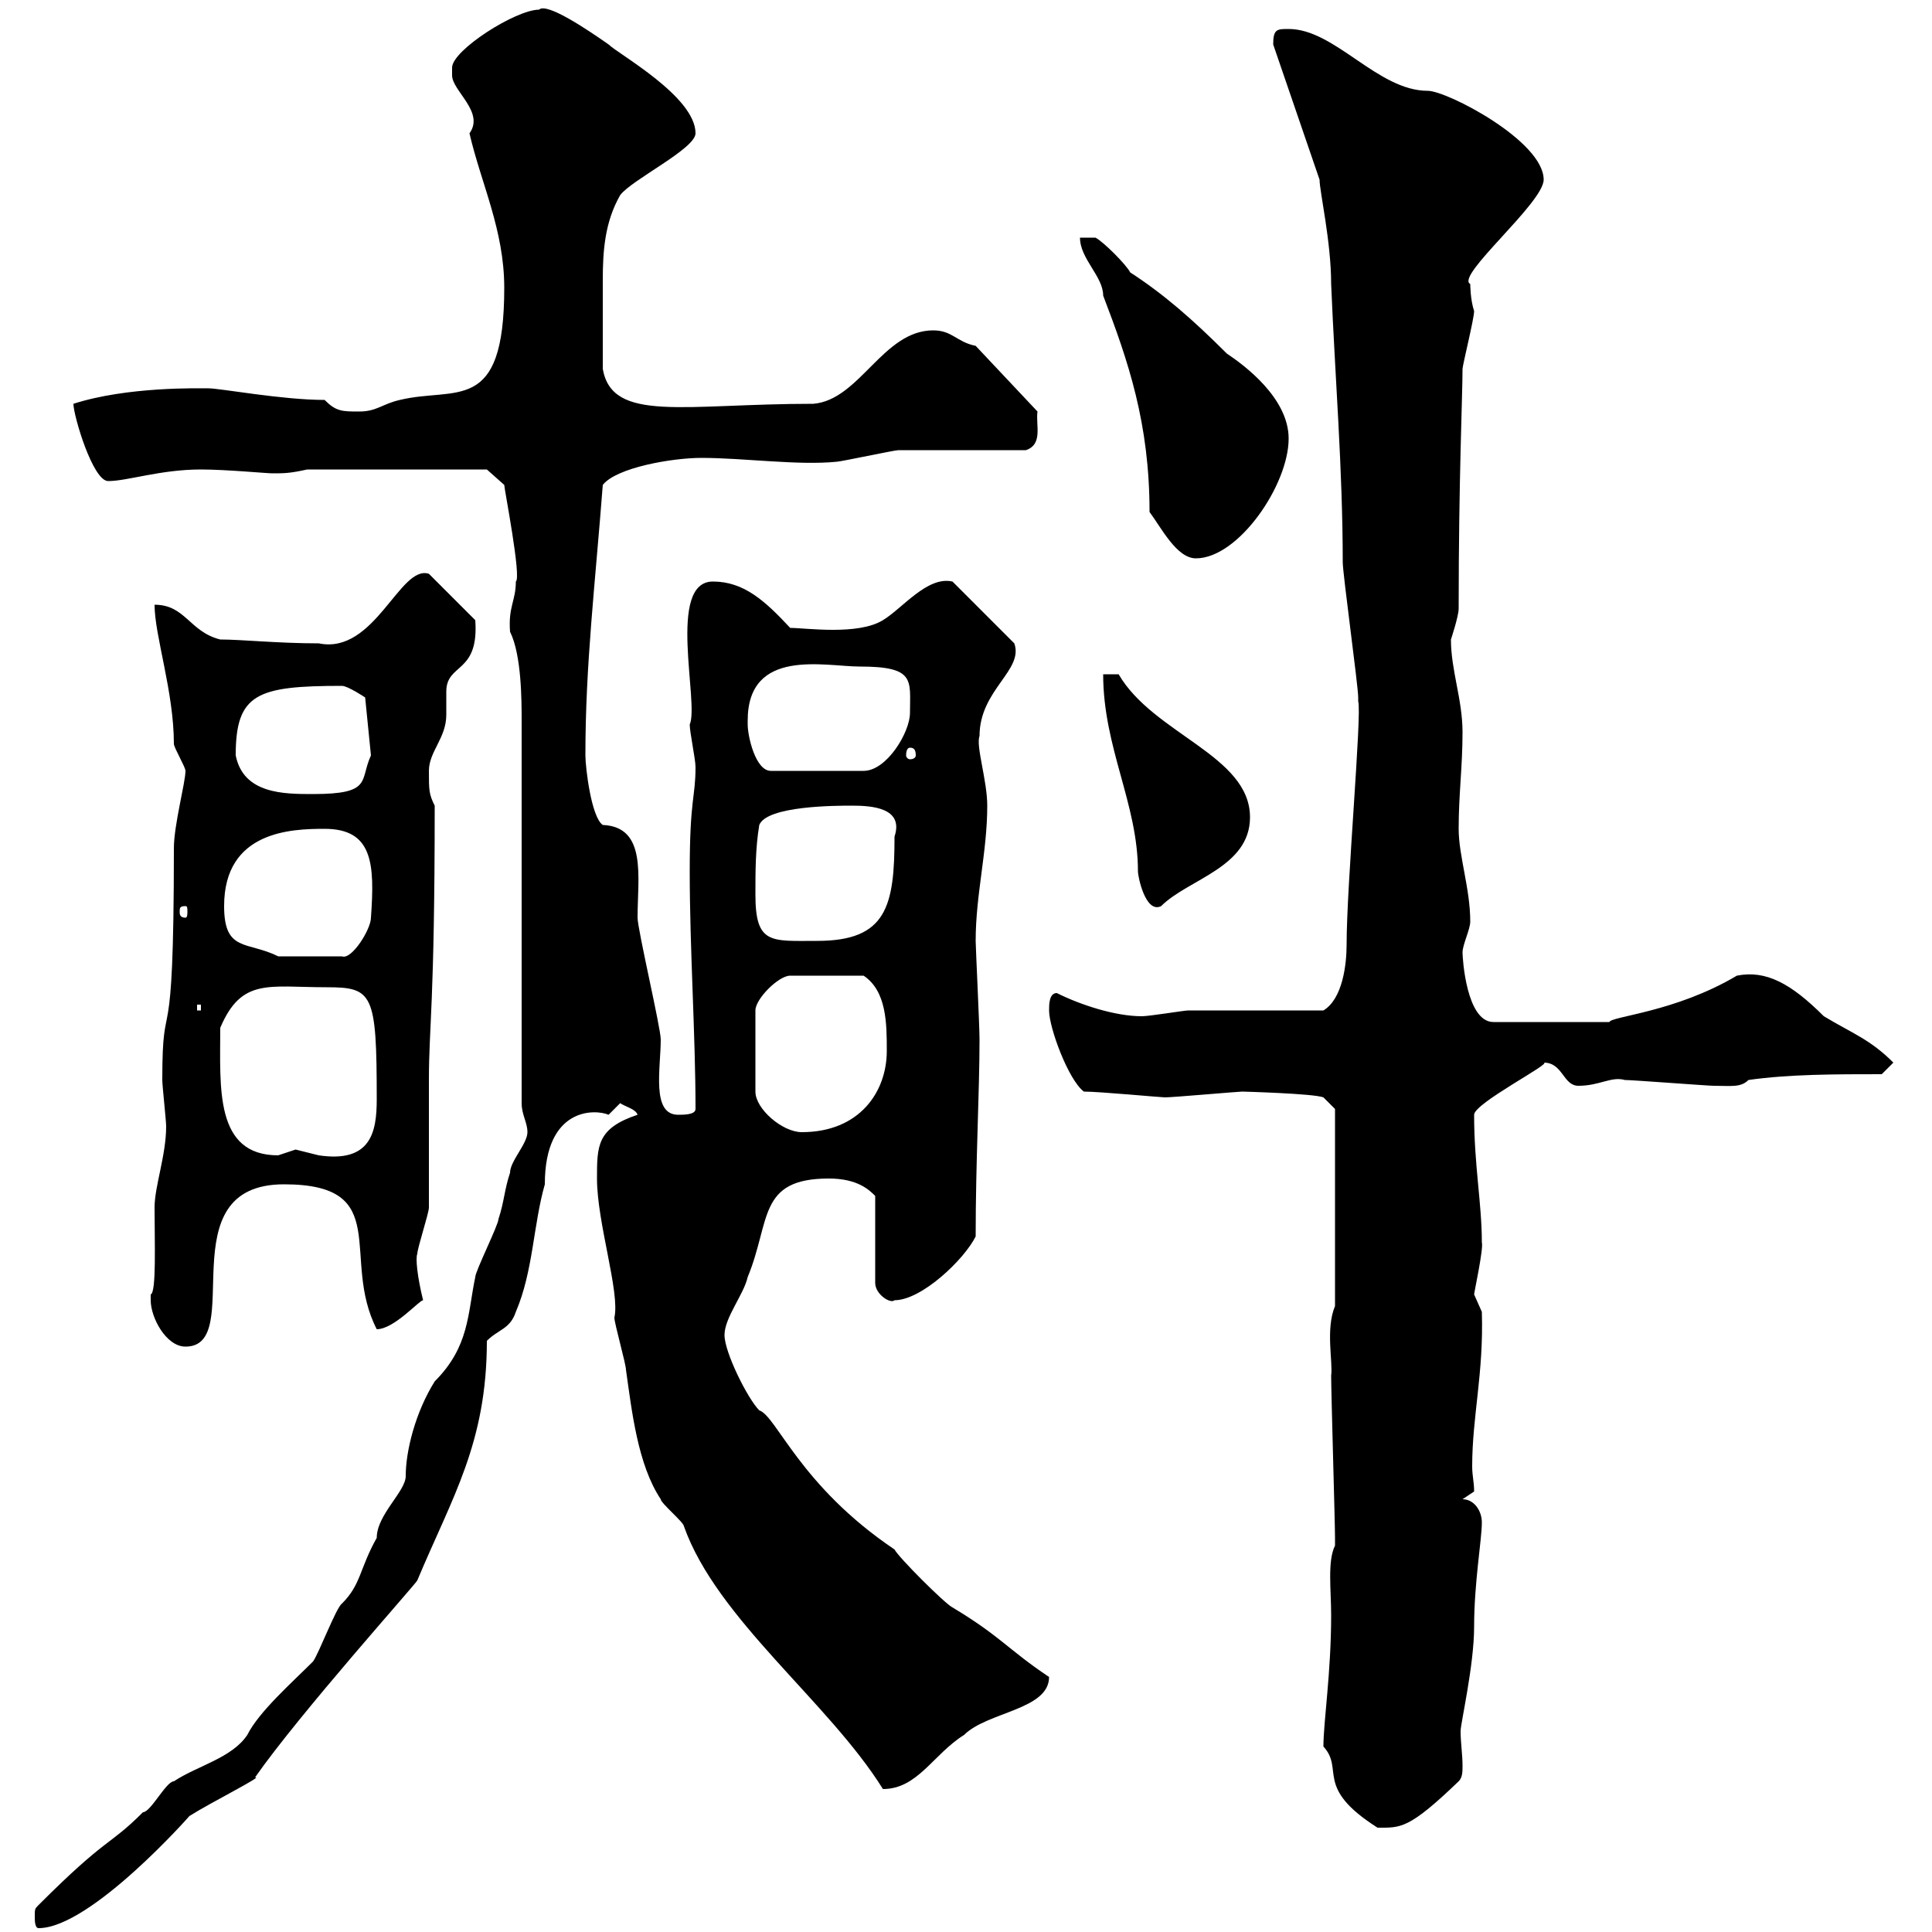 <svg xmlns="http://www.w3.org/2000/svg" xmlns:xlink="http://www.w3.org/1999/xlink" width="300" height="300"><path d="M5.40 297.60C5.40 298.20 5.40 299.40 6 299.40C14.10 299.40 29.70 281.70 29.40 282C32.70 279.90 41.10 275.70 39.60 276C46.50 266.10 64.80 245.70 64.80 245.40C70.20 232.50 75.60 224.10 75.60 208.20C77.40 206.40 79.20 206.40 80.10 203.70C82.80 197.40 82.80 190.20 84.60 183.90C84.60 171.90 92.40 172.20 94.50 173.10C94.50 173.10 96.30 171.30 96.30 171.30C97.20 171.90 98.70 172.20 99 173.10C92.70 175.20 92.70 177.90 92.70 183C92.70 189.90 96.30 200.70 95.40 204.60C95.40 205.50 97.20 211.80 97.20 212.70C98.10 219 99 227.40 102.60 232.80C102.60 233.40 106.20 236.40 106.20 237C111.30 251.40 128.70 264.30 137.10 277.80C142.50 277.80 144.90 272.40 149.70 269.40C153.30 265.80 162.90 265.50 162.90 260.40C156.60 256.20 155.40 254.10 147.90 249.60C146.70 249 139.50 241.80 138.90 240.60C124.20 230.70 120.60 219.90 117.90 219C116.10 217.20 112.50 210 112.50 207.30C112.50 204.60 115.50 201 116.10 198.30C119.70 189.60 117.60 183 128.70 183C133.20 183 135 184.80 135.90 185.70L135.90 199.20C135.90 201 138.30 202.50 138.90 201.90C143.10 201.90 149.70 195.60 151.50 192C151.50 180.30 152.10 169.50 152.10 161.40C152.10 159.30 151.50 147 151.50 146.10C151.50 138.90 153.30 132.30 153.30 125.10C153.30 121.20 151.50 115.80 152.10 114.30C152.10 107.10 159 104.10 157.50 99.90L147.90 90.30C144 89.40 140.10 94.50 137.10 96.30C133.20 98.70 125.10 97.50 122.70 97.50C118.80 93.30 115.50 90.30 110.70 90.30C103.50 90.30 108.60 109.20 107.10 112.50C107.10 113.70 108 117.90 108 119.10C108 123.90 107.10 123.90 107.10 135.30C107.10 147.30 108 160.80 108 172.20C108 173.10 106.20 173.10 105.30 173.10C101.10 173.10 102.60 165.90 102.60 161.40C102.60 159.60 99 144.30 99 142.50C99 136.20 100.50 128.40 93.60 128.10C91.80 126.90 90.90 119.10 90.90 117.30C90.90 103.20 92.40 90.90 93.60 75.30C95.70 72.60 104.40 71.10 108.90 71.10C115.50 71.10 123.90 72.30 129.90 71.70C130.50 71.70 138.90 69.90 139.50 69.90C142.50 69.90 156.90 69.90 159.30 69.90C162 69 160.80 66 161.10 63.90L151.50 53.70C148.50 53.10 147.90 51.30 144.90 51.30C137.10 51.30 133.50 62.10 126.30 62.70C106.20 62.70 95.10 65.70 93.60 57.30C93.60 53.70 93.60 47.10 93.60 43.50C93.60 39 93.90 34.50 96.30 30.30C98.10 27.90 108 23.10 108 20.70C108 15 96 8.40 94.50 6.90C91.50 4.80 84.90 0.30 83.70 1.50C80.10 1.50 70.20 7.80 70.20 10.50C70.20 10.50 70.20 11.70 70.20 11.70C70.20 14.10 75.30 17.40 72.90 20.70C74.70 28.50 78.30 35.70 78.30 44.70C78.30 64.50 70.80 60 62.10 62.10C59.40 62.70 58.50 63.90 55.80 63.90C53.10 63.90 52.20 63.90 50.40 62.10C43.80 62.10 34.20 60.30 32.40 60.30C30.90 60.30 19.80 60 11.40 62.70C11.40 64.50 14.40 74.70 16.80 74.70C19.80 74.70 24.90 72.90 31.20 72.90C35.10 72.90 41.40 73.50 42.30 73.50C44.10 73.50 45 73.50 47.70 72.90L75.60 72.90L78.30 75.30C78.30 75.90 81 89.70 80.10 90.30C80.10 93.30 78.90 94.20 79.20 98.10C81 101.70 81 108.90 81 111.90L81 171.30C81 173.10 81.90 174.30 81.90 175.80C81.90 177.60 79.20 180.30 79.20 182.10C78.30 184.80 78.30 186.60 77.40 189.30C77.40 190.20 73.80 197.40 73.80 198.30C72.60 204 72.90 209.10 67.50 214.50C64.50 219.30 63 225.30 63 229.20C63 231.60 58.50 235.20 58.50 238.80C55.80 243.60 56.10 246 53.10 249C52.20 249.60 49.50 256.80 48.60 258C45.30 261.30 40.20 265.80 38.40 269.40C36 273 30.60 274.20 27 276.60C25.80 276.60 23.40 281.40 22.20 281.40C16.80 286.80 16.80 285 6 295.80C5.40 296.40 5.40 296.40 5.40 297.60ZM205.50 271.20C208.80 274.80 204 277.50 213.90 283.80C217.50 283.80 218.70 284.10 226.50 276.60C227.10 276 227.10 275.10 227.10 274.20C227.10 272.40 226.80 270.60 226.80 268.80C226.80 267.60 228.90 258.60 228.90 252.60C228.90 245.70 230.10 239.10 230.10 236.40C230.10 234.60 228.90 232.80 227.10 232.80L228.90 231.60C228.90 230.10 228.60 229.20 228.60 227.70C228.60 219.90 230.40 213.30 230.10 203.70C230.10 203.70 228.90 201 228.90 201C228.90 200.70 230.40 193.80 230.10 192.90C230.10 186.90 228.90 180.90 228.90 173.10C228.90 171.30 241.20 165 239.70 165C242.70 165 242.70 168.60 245.10 168.60C248.40 168.60 250.20 167.10 252.30 167.70C253.50 167.70 265.20 168.60 266.10 168.60C268.80 168.60 270.30 168.90 271.50 167.70C277.80 166.80 285 166.80 292.20 166.80L294 165C290.40 161.40 287.70 160.50 283.20 157.80C278.10 152.70 274.20 150.60 269.70 151.50C260.10 157.20 250.20 157.80 249.90 158.70L231.90 158.70C227.70 158.70 227.10 148.80 227.10 147.90C227.10 146.70 228.30 144.30 228.30 143.10C228.30 138 226.50 132.90 226.50 128.70C226.50 123.30 227.10 119.10 227.10 113.70C227.10 108.60 225.30 104.10 225.30 99.30C225.30 99.30 226.50 95.70 226.50 94.50C226.50 74.40 227.10 61.50 227.10 57.30C227.10 56.70 228.90 49.50 228.90 48.30C228.30 46.50 228.30 44.10 228.30 44.10C225.90 42.90 239.70 31.50 239.70 27.90C239.70 21.90 224.70 14.10 221.70 14.10C213.90 14.10 207.30 4.50 200.10 4.50C198.30 4.50 197.70 4.50 197.70 6.90L204.90 27.90C204.90 29.70 206.70 37.50 206.70 44.10C207.30 58.50 208.50 72.90 208.50 87.30C208.50 89.10 210.90 106.50 210.90 108.30C210.90 108.30 210.90 108.30 210.90 108.90C211.50 110.70 209.10 137.40 209.10 146.70C209.10 149.70 208.50 155.10 205.50 156.90C203.10 156.90 187.50 156.90 184.50 156.90C183.90 156.90 178.50 157.80 177.30 157.80C173.10 157.80 167.70 156 164.10 154.20C162.90 154.20 162.90 156 162.90 156.90C162.90 159.60 165.90 167.70 168.30 169.50C170.70 169.50 180.30 170.40 180.90 170.40C182.10 170.40 192.30 169.50 192.90 169.50C192.90 169.50 204 169.80 205.50 170.40L207.30 172.20L207.30 202.80C205.80 206.40 207 211.50 206.70 213.60C206.70 216.30 207.30 236.40 207.30 238.80C207.30 238.80 207.30 238.80 207.30 240C206.10 242.40 206.70 246.90 206.70 250.80C206.70 259.80 205.50 267.30 205.50 271.20ZM23.40 201.90C23.40 204.60 25.80 209.10 28.80 209.10C38.40 209.10 25.80 183.90 44.10 183.90C61.20 183.90 52.80 195.30 58.50 206.40C61.20 206.40 65.10 201.90 65.70 201.90C64.80 198.30 64.50 195.30 64.80 194.70C64.80 193.80 66.60 188.40 66.60 187.50C66.60 185.70 66.60 169.50 66.60 167.70C66.60 159.30 67.50 156 67.50 125.10C66.60 123.30 66.60 122.70 66.60 119.70C66.60 116.70 69.30 114.60 69.30 111C69.30 110.10 69.30 108.60 69.30 107.40C69.30 102.90 74.40 104.70 73.80 96.30L66.60 89.10C62.10 87.60 58.20 101.70 49.50 99.90C43.20 99.90 37.50 99.30 34.20 99.30C29.40 98.10 28.80 93.90 24 93.90C24 98.70 27 107.40 27 115.50C27 116.10 28.80 119.10 28.80 119.70C28.80 121.50 27 128.10 27 131.70C27 166.50 25.20 152.70 25.20 167.70C25.20 168.60 25.80 174 25.80 174.90C25.80 179.40 24 184.20 24 187.50C24 192.90 24.30 200.70 23.40 201C23.40 201 23.40 201.90 23.40 201.90ZM34.20 159.60C37.50 151.80 41.70 153.30 50.70 153.30C57.90 153.30 58.50 154.20 58.50 170.70C58.50 175.80 57.60 180.60 49.50 179.40C49.50 179.40 45.90 178.50 45.90 178.50C45.90 178.50 43.20 179.40 43.20 179.40C33.30 179.40 34.20 168.90 34.20 159.60ZM137.70 163.20C137.70 169.50 133.50 175.80 124.50 175.80C121.50 175.80 117.30 172.20 117.30 169.50L117.30 156.90C117.30 155.10 120.90 151.50 122.70 151.50L134.10 151.50C137.70 153.90 137.70 159 137.70 163.20ZM30.60 156L31.20 156L31.20 156.90L30.60 156.90ZM34.80 140.70C34.80 129 45.30 128.70 50.40 128.70C57.90 128.70 58.20 134.10 57.60 142.50C57.60 144.30 54.60 149.10 53.10 148.50L43.20 148.50C38.40 146.10 34.80 147.90 34.80 140.70ZM117.30 138.90C117.30 135.30 117.30 131.70 117.90 128.10C119.10 125.10 129.90 125.10 132.30 125.10C135.30 125.10 140.40 125.40 138.90 129.90C138.90 140.70 137.70 146.10 126.90 146.10C119.70 146.10 117.30 146.70 117.30 138.90ZM28.80 140.70C29.10 140.70 29.10 141 29.10 141.60C29.10 141.90 29.10 142.50 28.80 142.50C27.90 142.50 27.90 141.90 27.90 141.60C27.90 141 27.90 140.70 28.80 140.70ZM171.30 104.70C171.30 116.10 176.70 124.80 176.70 135.30C176.70 136.20 177.90 141.90 180.30 140.70C184.50 136.50 194.10 134.70 194.10 126.90C194.10 117.30 179.10 114 173.70 104.70ZM36.60 117.30C36.60 107.70 39.90 106.50 53.10 106.50C54 106.50 56.70 108.30 56.70 108.30L57.60 117.30C55.80 121.20 57.90 123.30 48.60 123.30C44.10 123.30 37.80 123.30 36.60 117.30ZM116.10 112.50C116.10 112.50 116.10 111.90 116.10 111.90C116.10 100.50 128.10 103.50 133.50 103.50C142.20 103.50 141.30 105.60 141.30 110.70C141.30 113.70 137.70 119.70 134.10 119.70L119.70 119.70C117.30 119.70 116.10 114.30 116.10 112.50ZM141.30 116.10C141.90 116.10 142.20 116.40 142.20 117.30C142.20 117.60 141.90 117.90 141.30 117.90C141 117.90 140.70 117.60 140.70 117.30C140.70 116.40 141 116.10 141.30 116.10ZM178.50 79.50C180.30 81.90 182.70 86.70 185.70 86.70C192.30 86.70 200.10 75.30 200.10 68.10C200.10 61.80 193.20 56.70 190.50 54.90C185.10 49.50 180.60 45.60 175.50 42.30C174.90 41.10 171.30 37.50 170.10 36.90L167.70 36.90C167.70 40.20 171.30 42.90 171.30 45.90C175.20 56.10 178.50 65.70 178.50 79.50Z"/></svg>